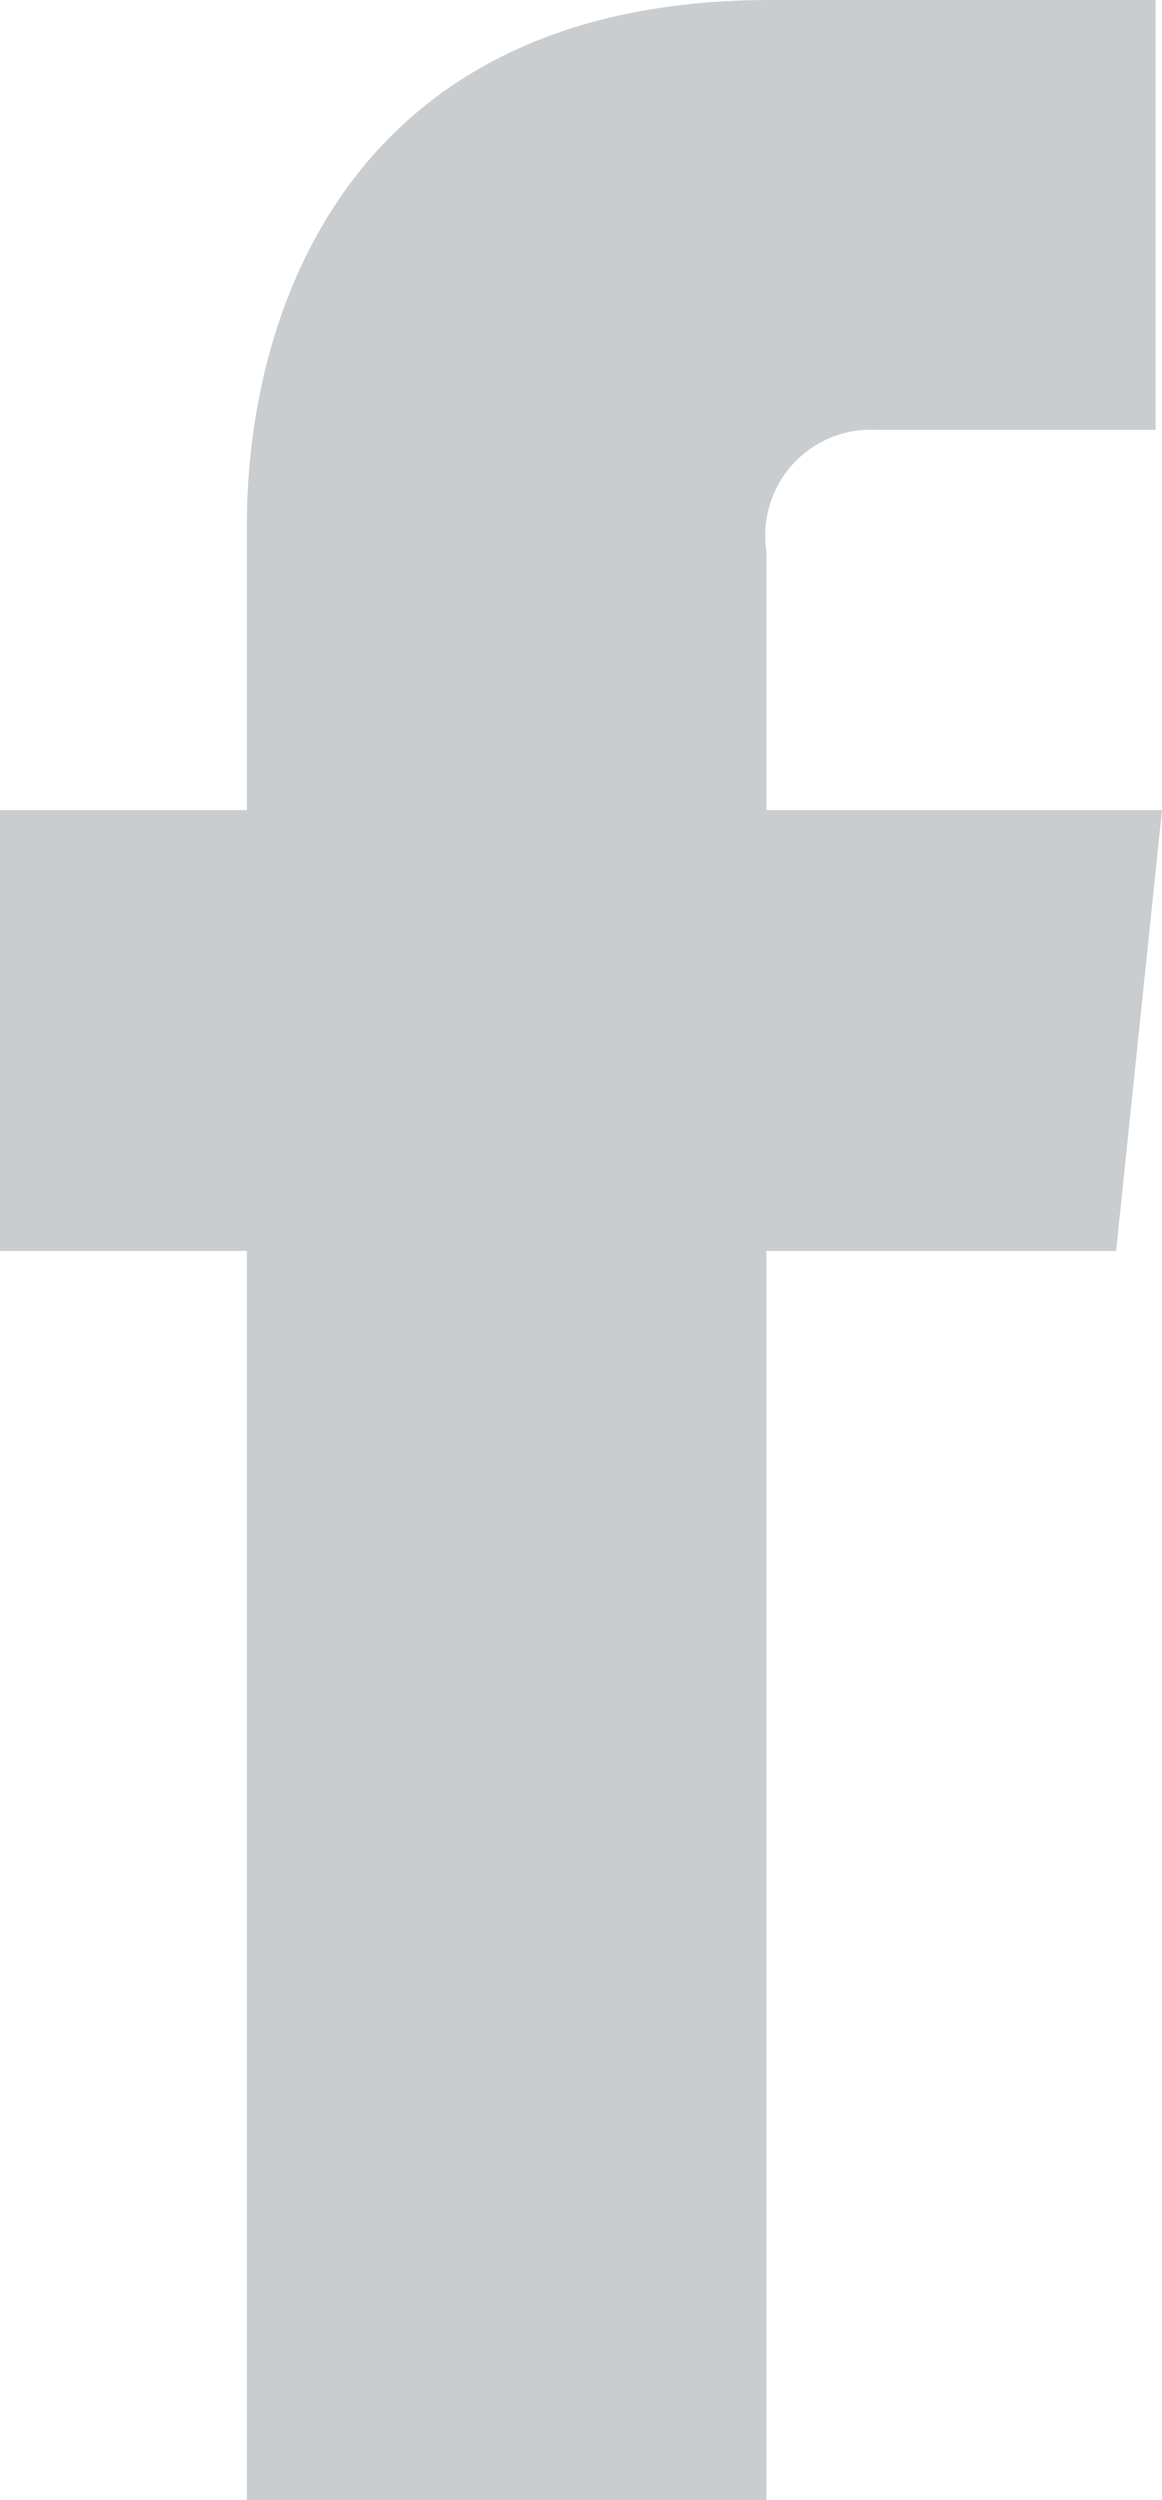 <svg xmlns="http://www.w3.org/2000/svg" viewBox="0 0 12.66 27.22"><g id="Layer_2" data-name="Layer 2"><g id="レイヤー_1" data-name="レイヤー 1"><path d="M12.66 8.82H8.35V6a1.15 1.15 0 011.19-1.32h3.05V0h-4.2c-4.64 0-5.7 3.48-5.7 5.7v3.12H0v4.8h2.69v13.6h5.66v-13.6h3.81z" fill="#cacdcf"/></g></g></svg>